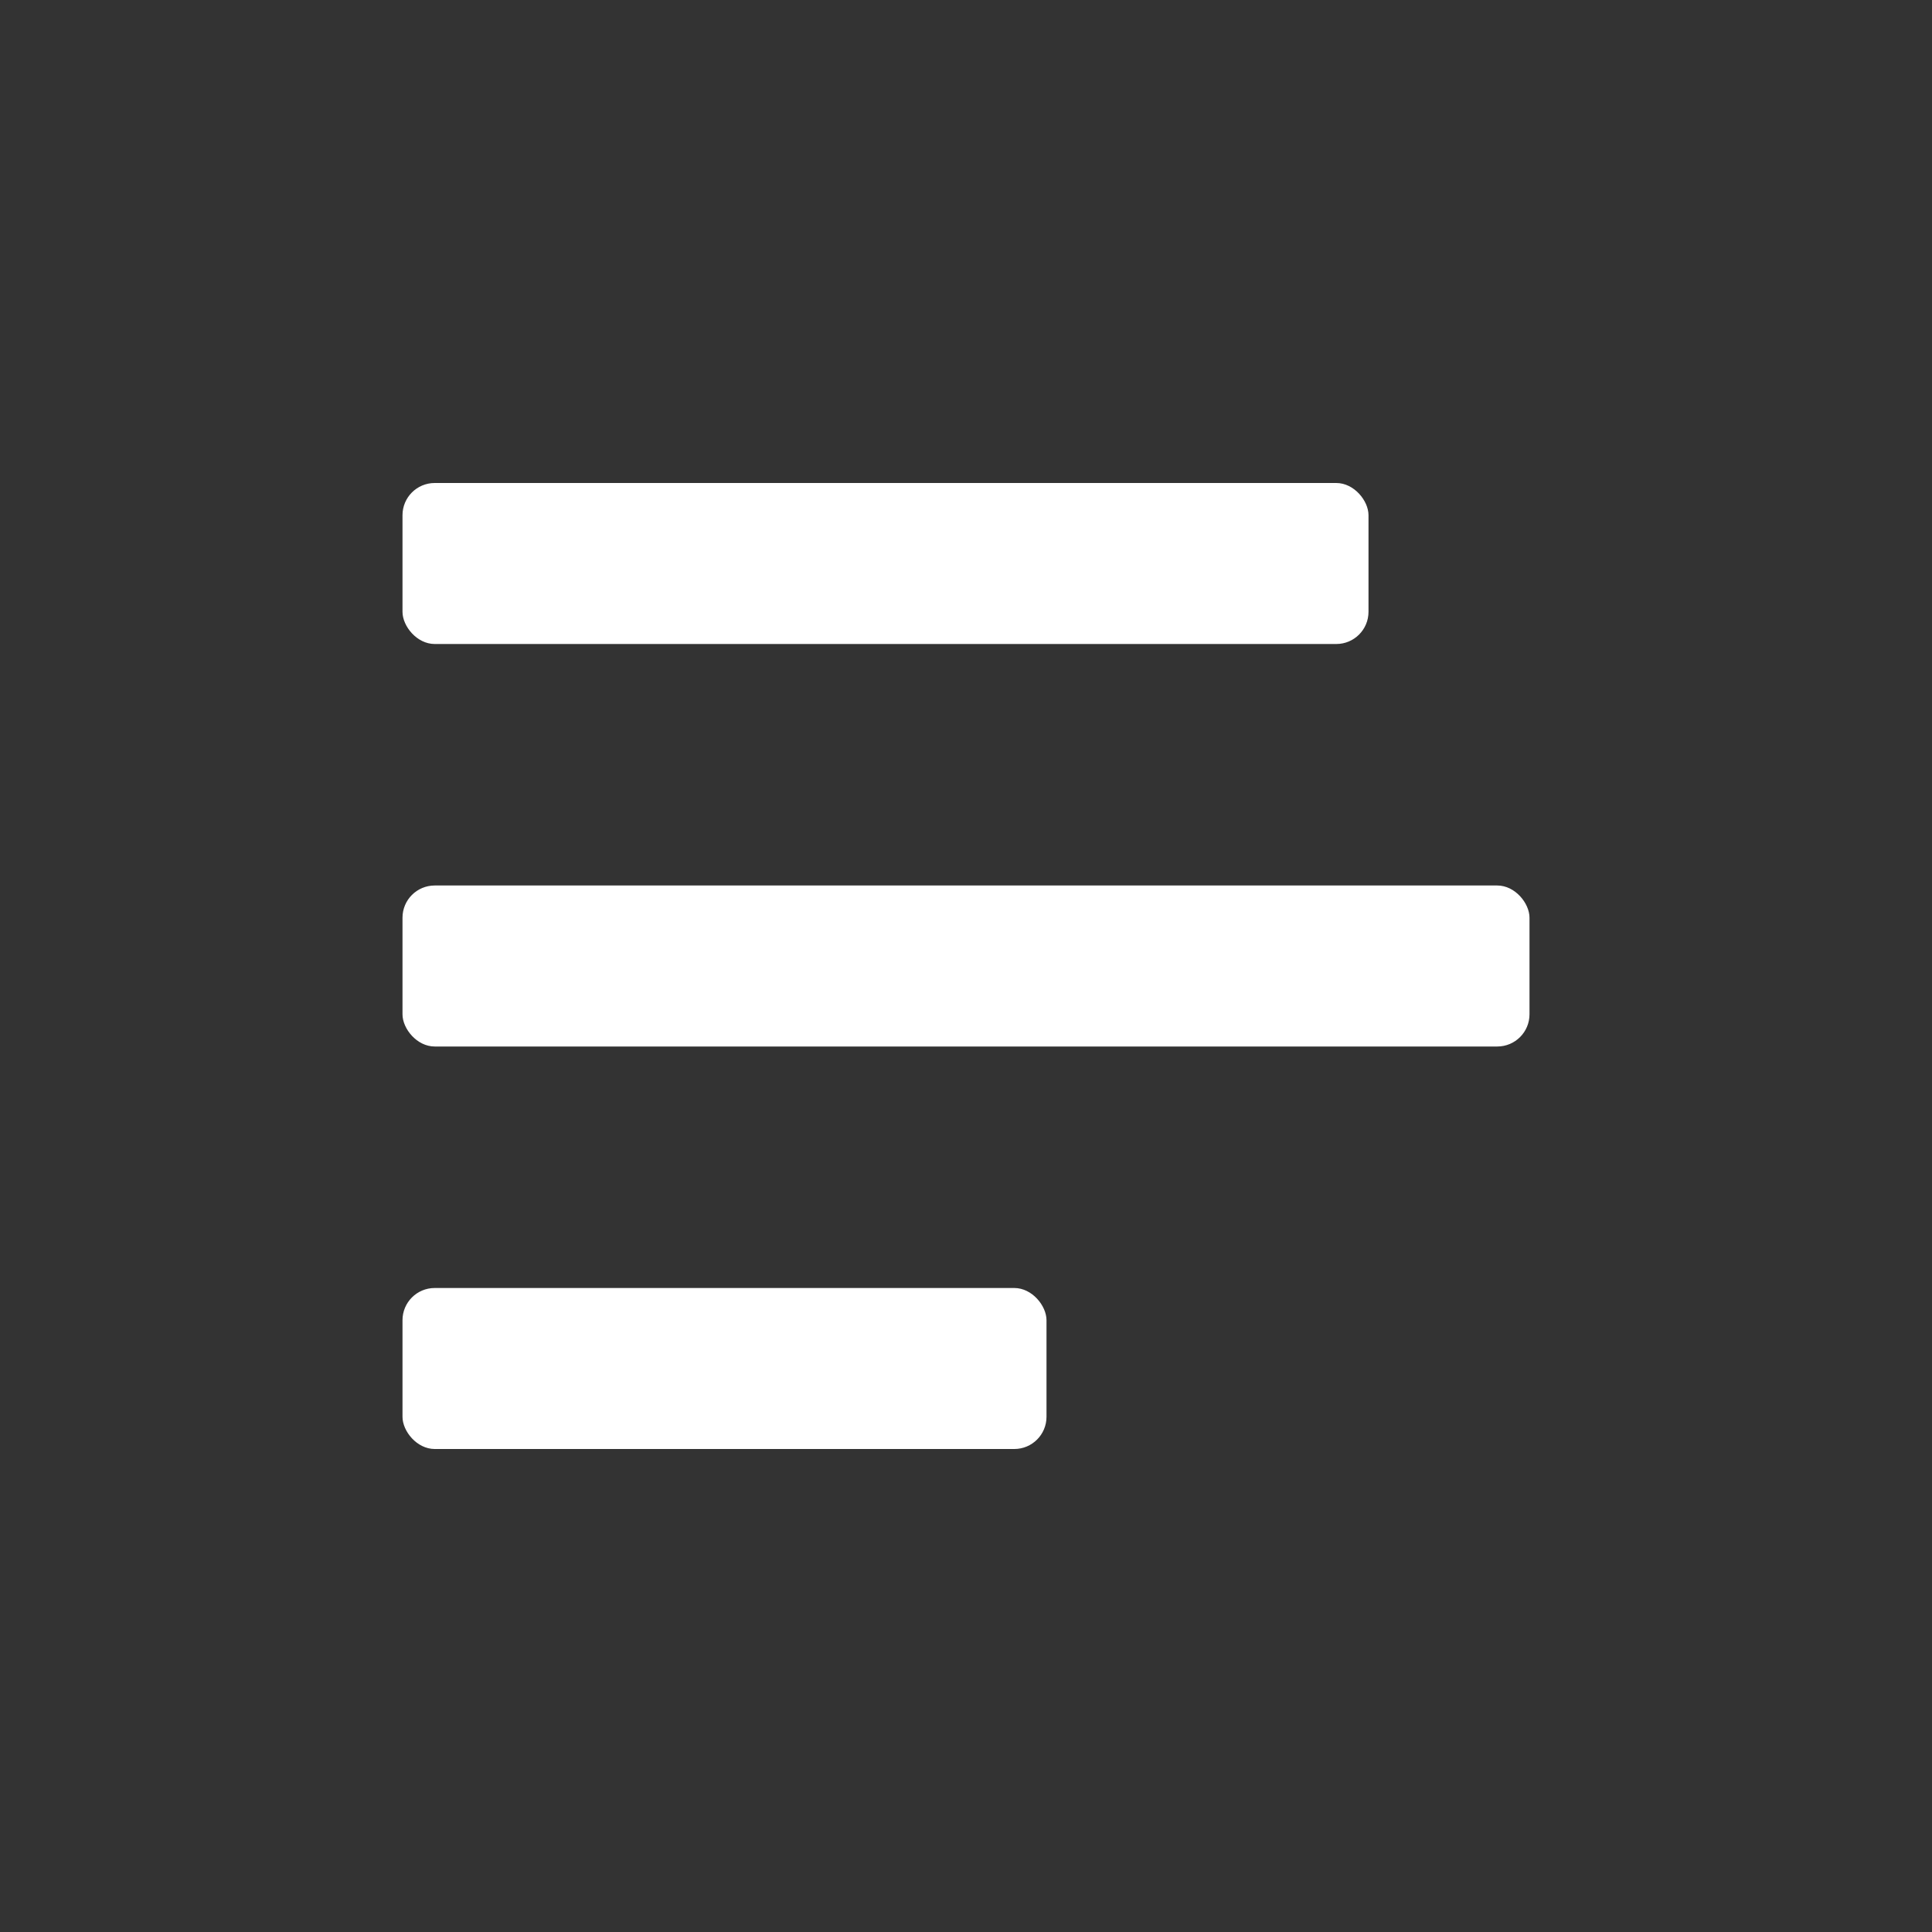 <svg width="24" height="24" viewBox="0 0 24 24" fill="none" xmlns="http://www.w3.org/2000/svg">
<rect x="0" y="0" width="24" height="24" fill="#333333" stroke="none"/>
<rect x="5" y="6" width="12" height="2" rx="0.4" fill="white"/>
<rect x="5" y="11" width="14" height="2" rx="0.4" fill="white"/>
<rect x="5" y="16" width="8" height="2" rx="0.4" fill="white"/>
</svg>
